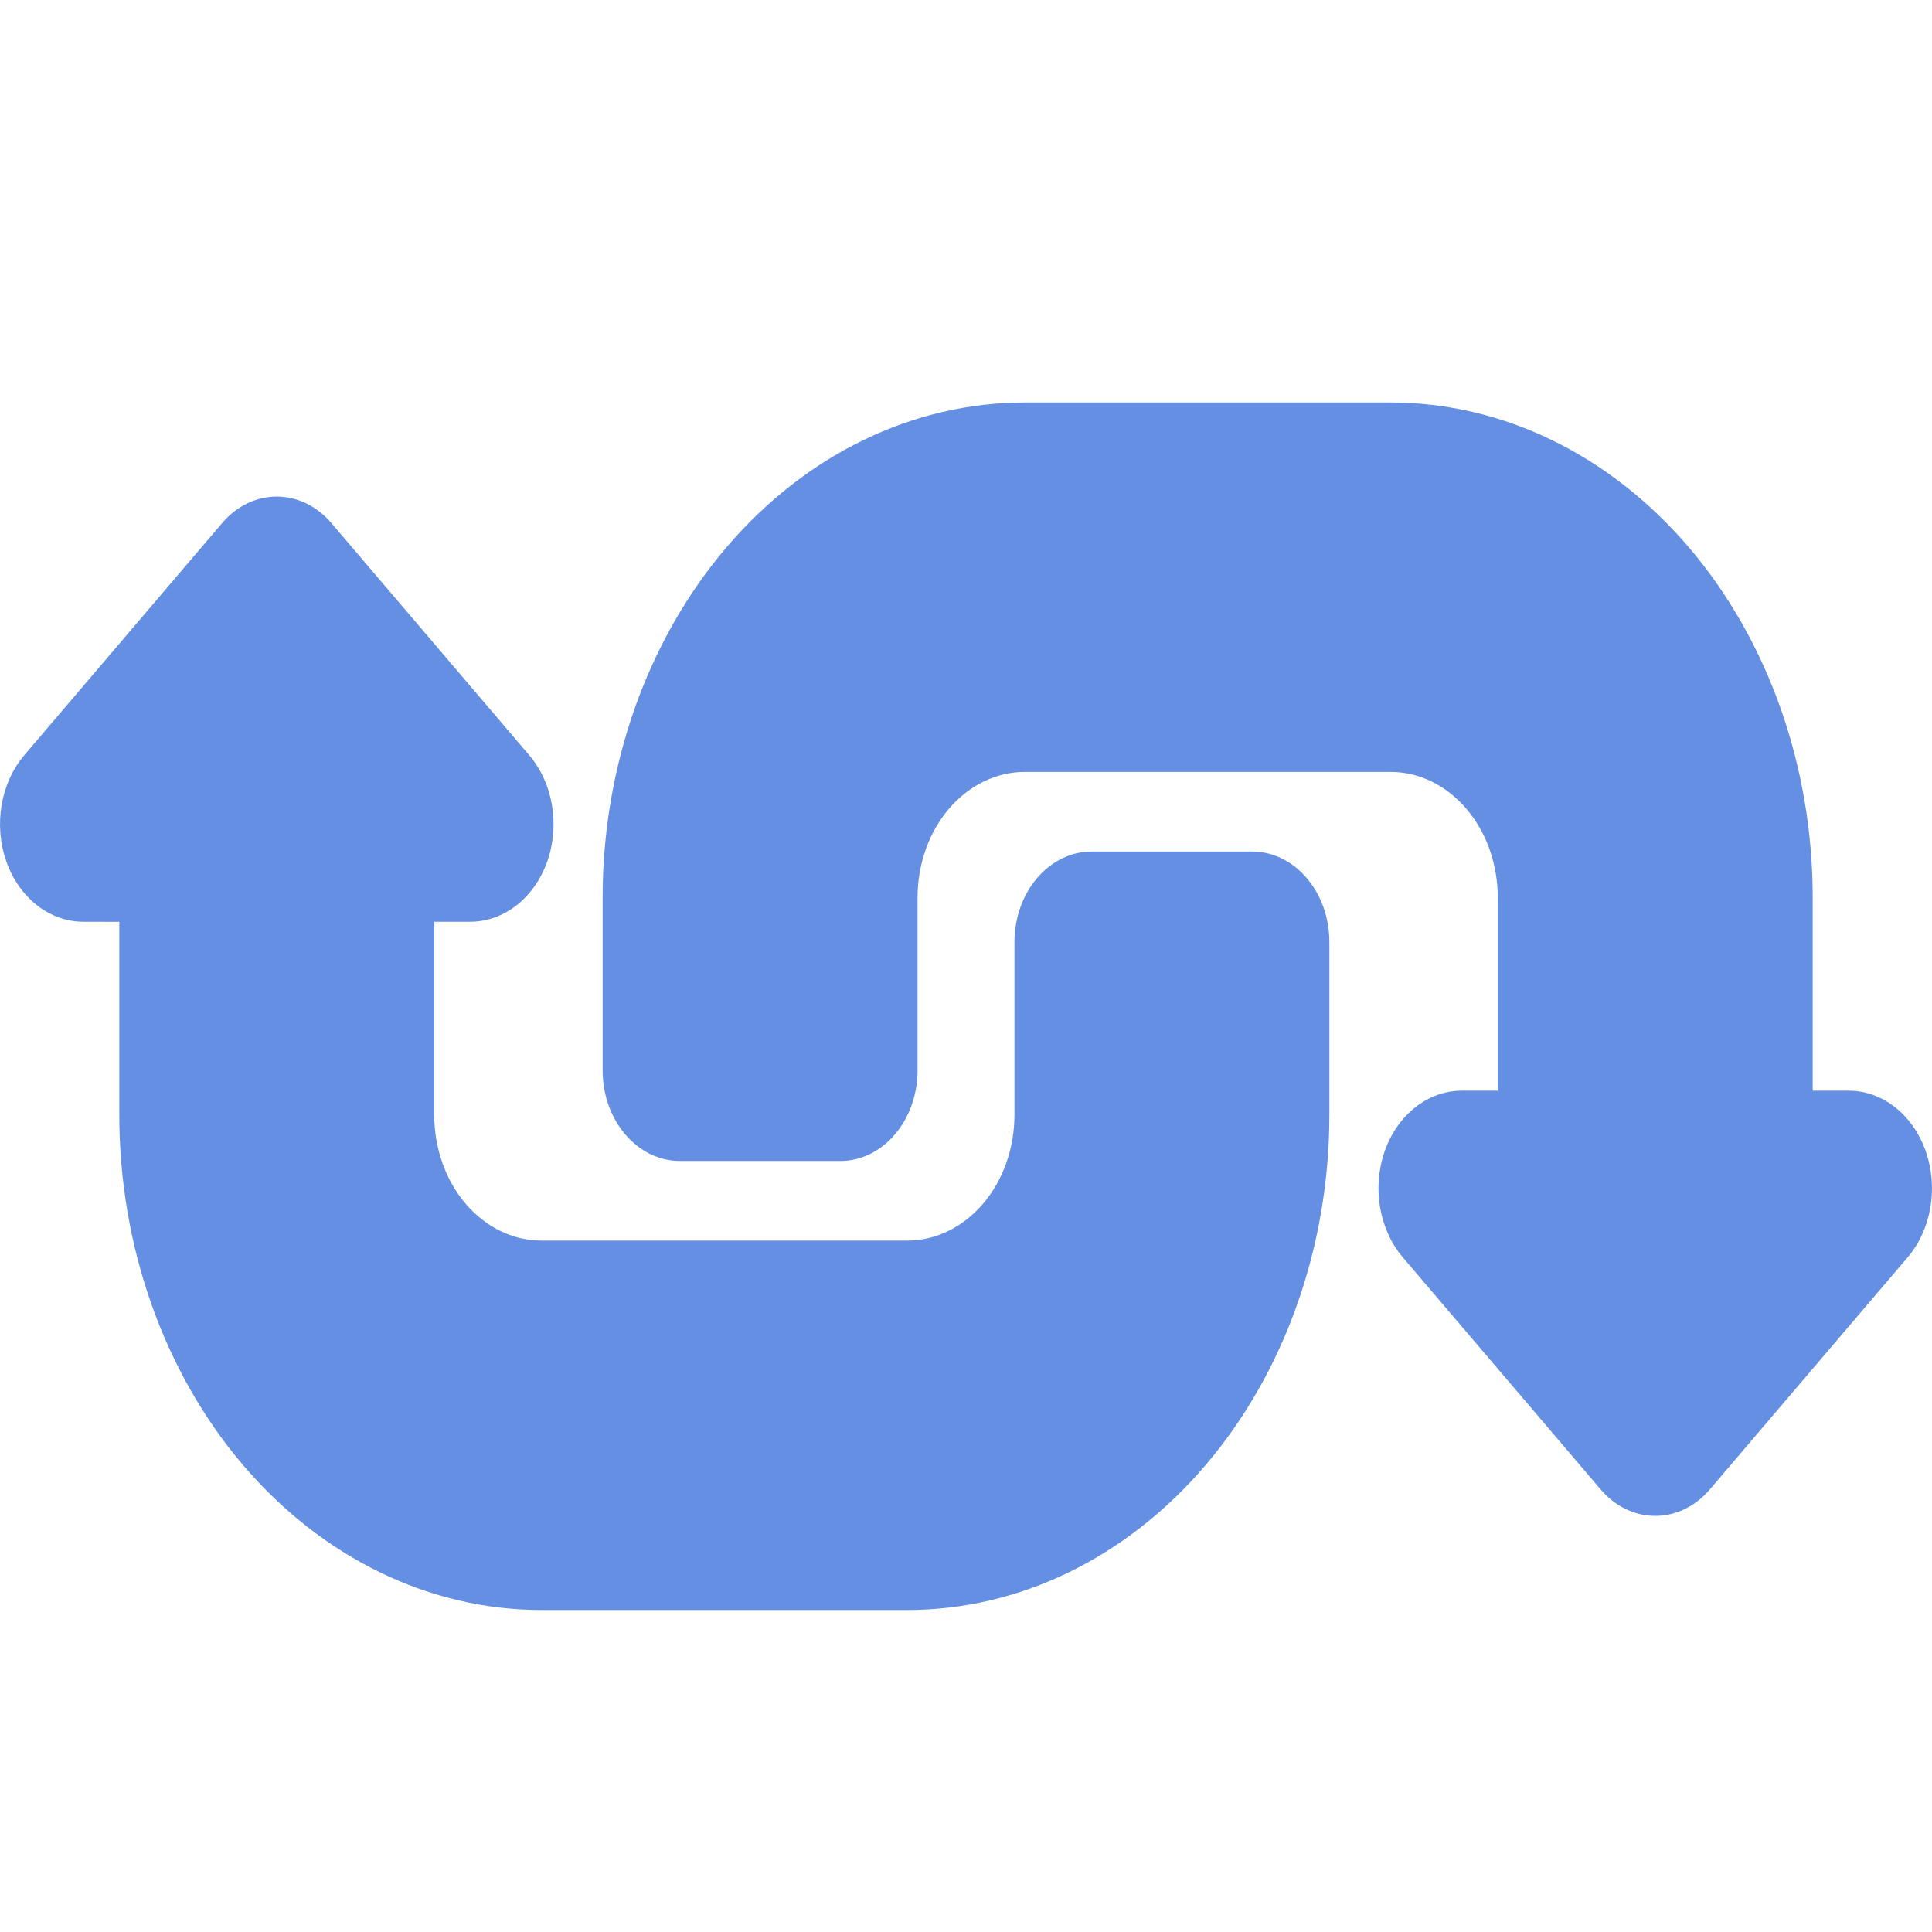<svg width="24" height="24" viewBox="0 0 24 24" fill="none" xmlns="http://www.w3.org/2000/svg">
<path fill-rule="evenodd" clip-rule="evenodd" d="M1.482 11.451L1.034 11.45C0.616 11.45 0.239 11.155 0.079 10.702C-0.081 10.248 0.007 9.727 0.303 9.38C0.821 8.772 2.759 6.498 2.759 6.498C3.134 6.059 3.742 6.059 4.117 6.498C4.117 6.498 6.055 8.772 6.573 9.38C6.869 9.727 6.958 10.248 6.798 10.702C6.637 11.155 6.261 11.45 5.842 11.45H5.394V13.848C5.394 14.262 5.534 14.66 5.784 14.953C6.034 15.246 6.373 15.411 6.726 15.411H11.27C11.623 15.411 11.962 15.246 12.212 14.953C12.462 14.66 12.602 14.262 12.602 13.848V11.704C12.602 11.082 13.032 10.578 13.562 10.578H15.554C16.084 10.578 16.514 11.082 16.514 11.704V13.848C16.514 15.479 15.961 17.044 14.978 18.198C13.995 19.352 12.661 20 11.27 20H6.726C5.335 20 4.002 19.352 3.018 18.198C2.035 17.044 1.482 15.479 1.482 13.848V11.451ZM18.606 13.549V11.152C18.606 10.737 18.466 10.34 18.216 10.047C17.966 9.754 17.627 9.589 17.274 9.589H12.73C12.377 9.589 12.038 9.754 11.788 10.047C11.538 10.34 11.398 10.737 11.398 11.152V13.296C11.398 13.918 10.968 14.422 10.438 14.422H8.446C7.916 14.422 7.486 13.918 7.486 13.296V11.152C7.486 9.52 8.039 7.956 9.022 6.802C10.005 5.648 11.339 5 12.73 5H17.274C18.665 5 19.998 5.648 20.982 6.802C21.965 7.956 22.518 9.52 22.518 11.152V13.549H22.966C23.384 13.549 23.761 13.845 23.921 14.298C24.081 14.751 23.993 15.273 23.697 15.62C23.179 16.228 21.241 18.501 21.241 18.501C20.866 18.941 20.258 18.941 19.883 18.501C19.883 18.501 17.945 16.228 17.427 15.62C17.131 15.273 17.043 14.751 17.202 14.298C17.363 13.845 17.739 13.549 18.158 13.549H18.606Z" fill="#648FE2"/>
</svg>
